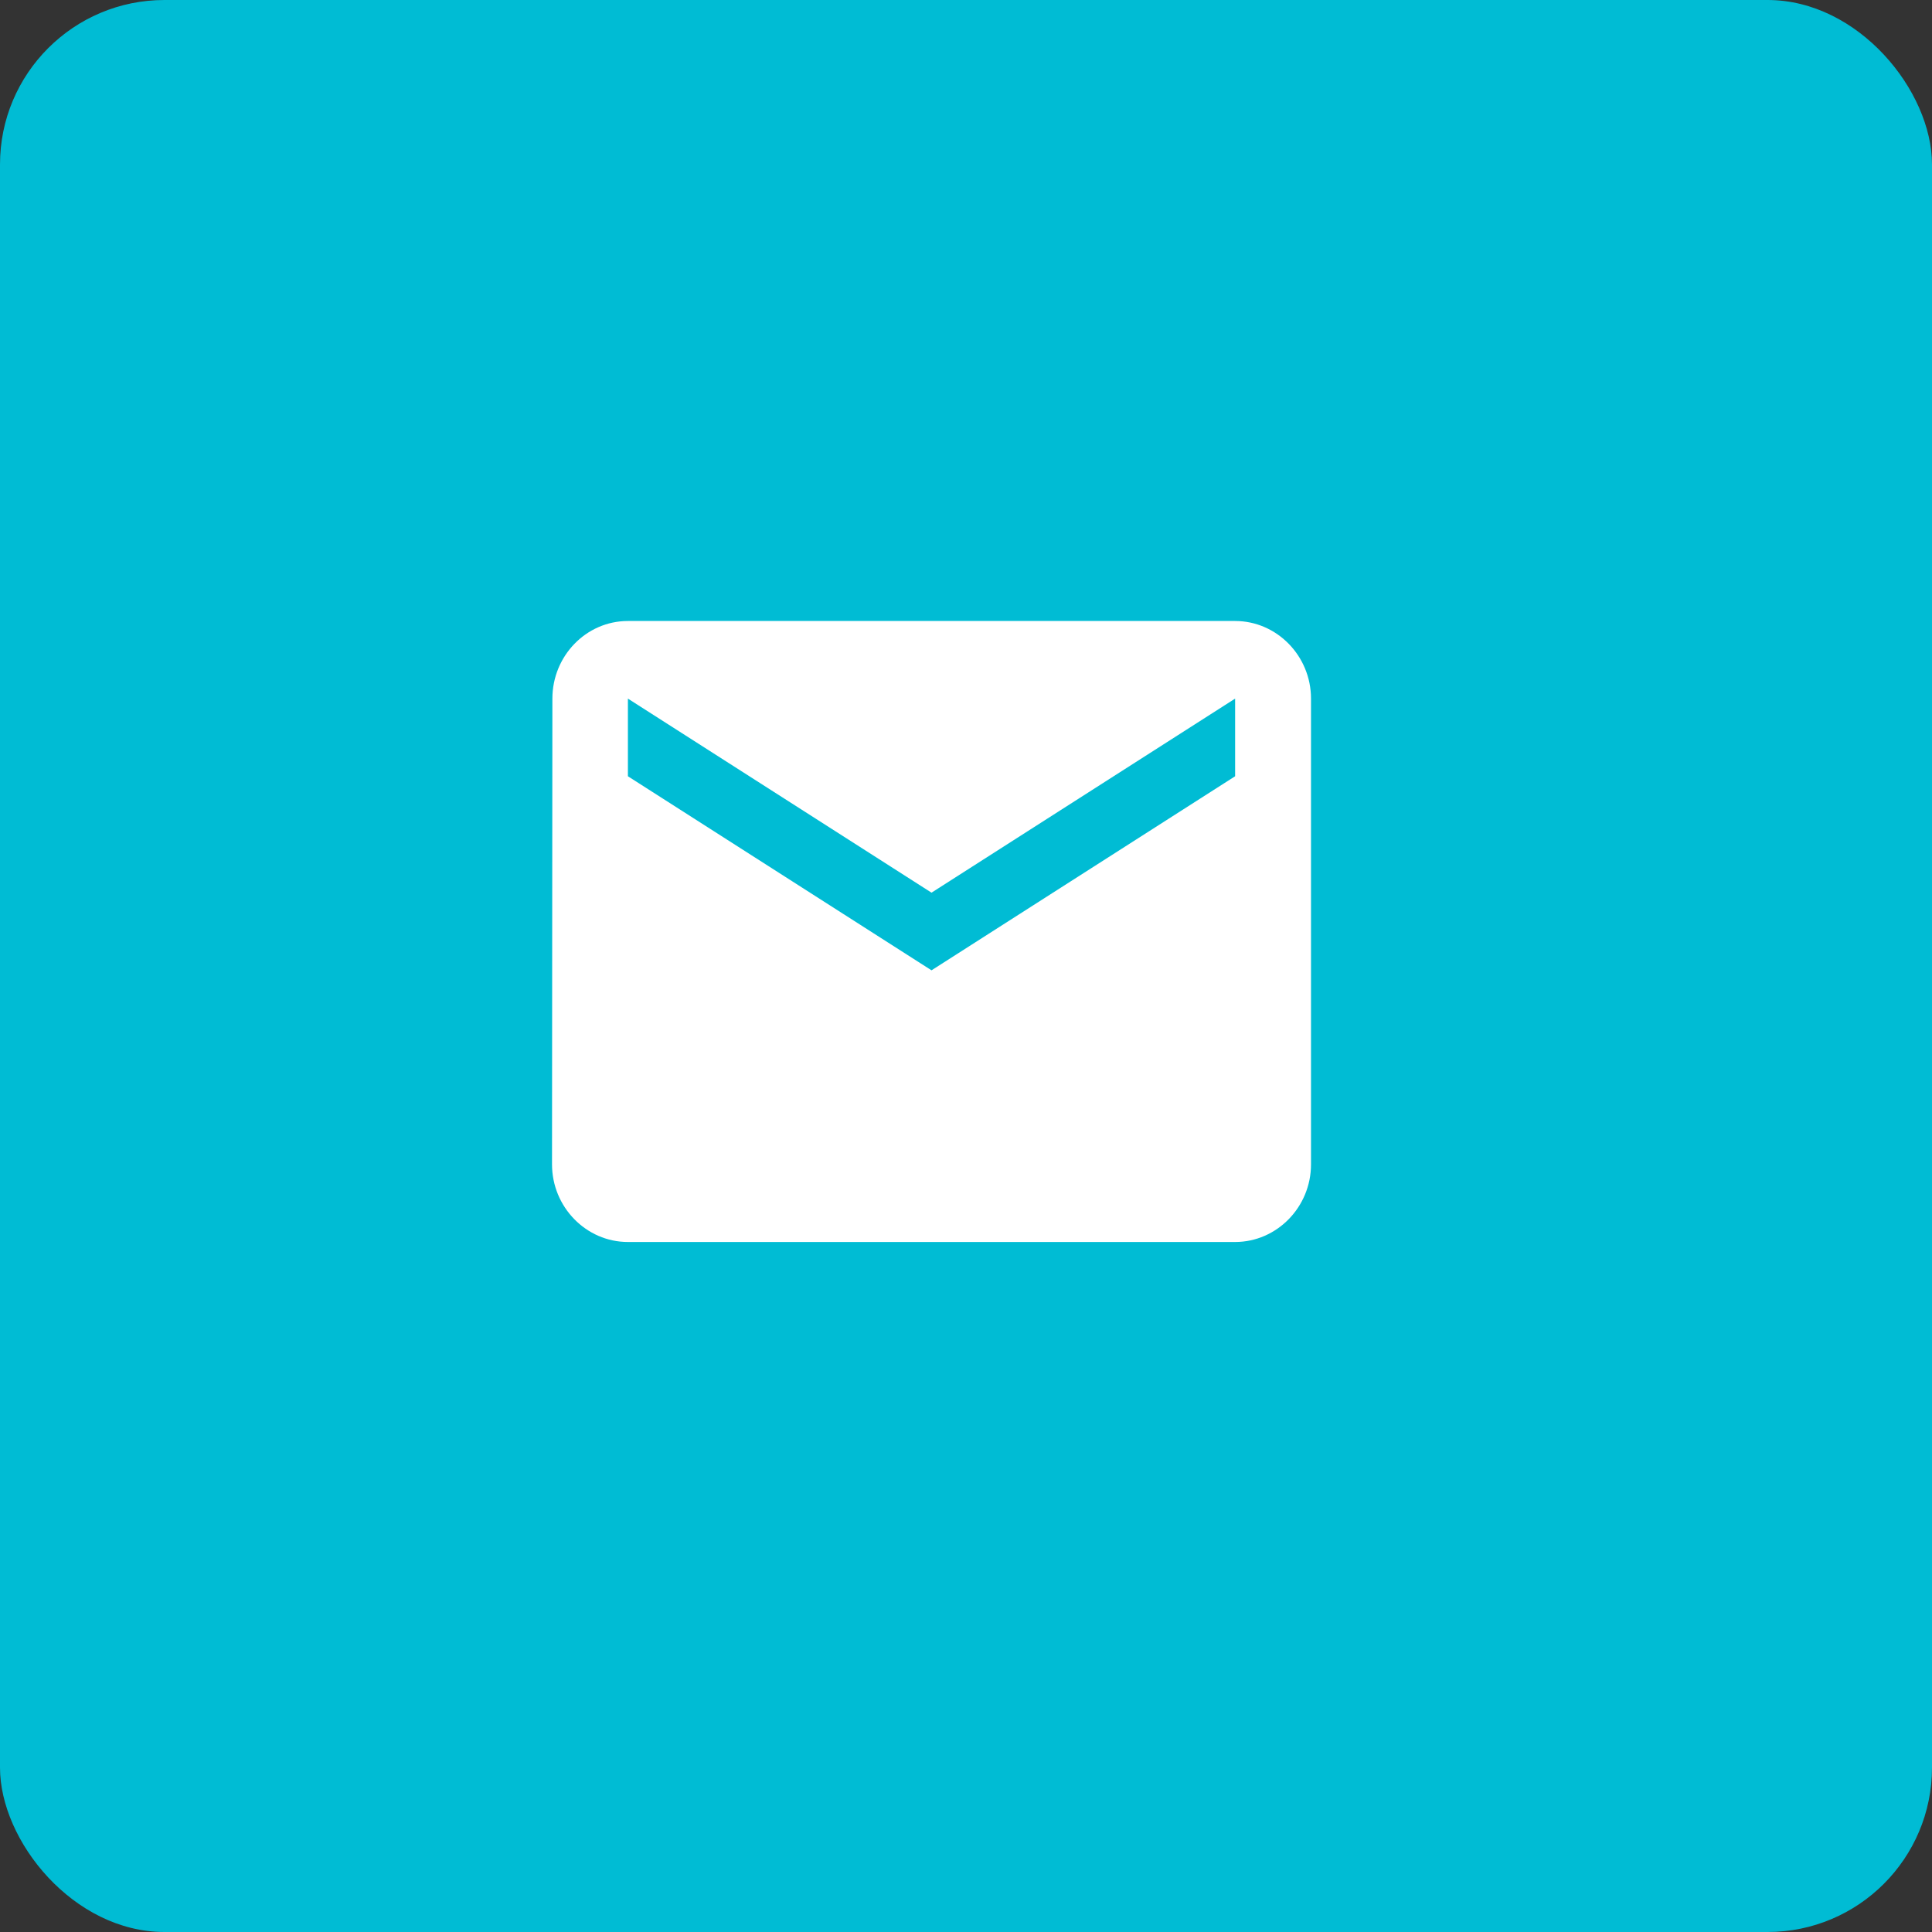 <svg width="47" height="47" viewBox="0 0 47 47" fill="none" xmlns="http://www.w3.org/2000/svg">
<rect x="0" y="0" width="47" height="47" fill="#333333" stroke="none"/>
<rect width="47" height="47" rx="4" fill="#00BCD4"/>
<path d="M30.047 15.107H15.275C14.26 15.107 13.438 15.957 13.438 16.995L13.429 28.326C13.429 29.364 14.26 30.214 15.275 30.214H30.047C31.062 30.214 31.893 29.364 31.893 28.326V16.995C31.893 15.957 31.062 15.107 30.047 15.107ZM30.047 18.884L22.661 23.605L15.275 18.884V16.995L22.661 21.716L30.047 16.995V18.884Z" fill="white"/>
</svg>
